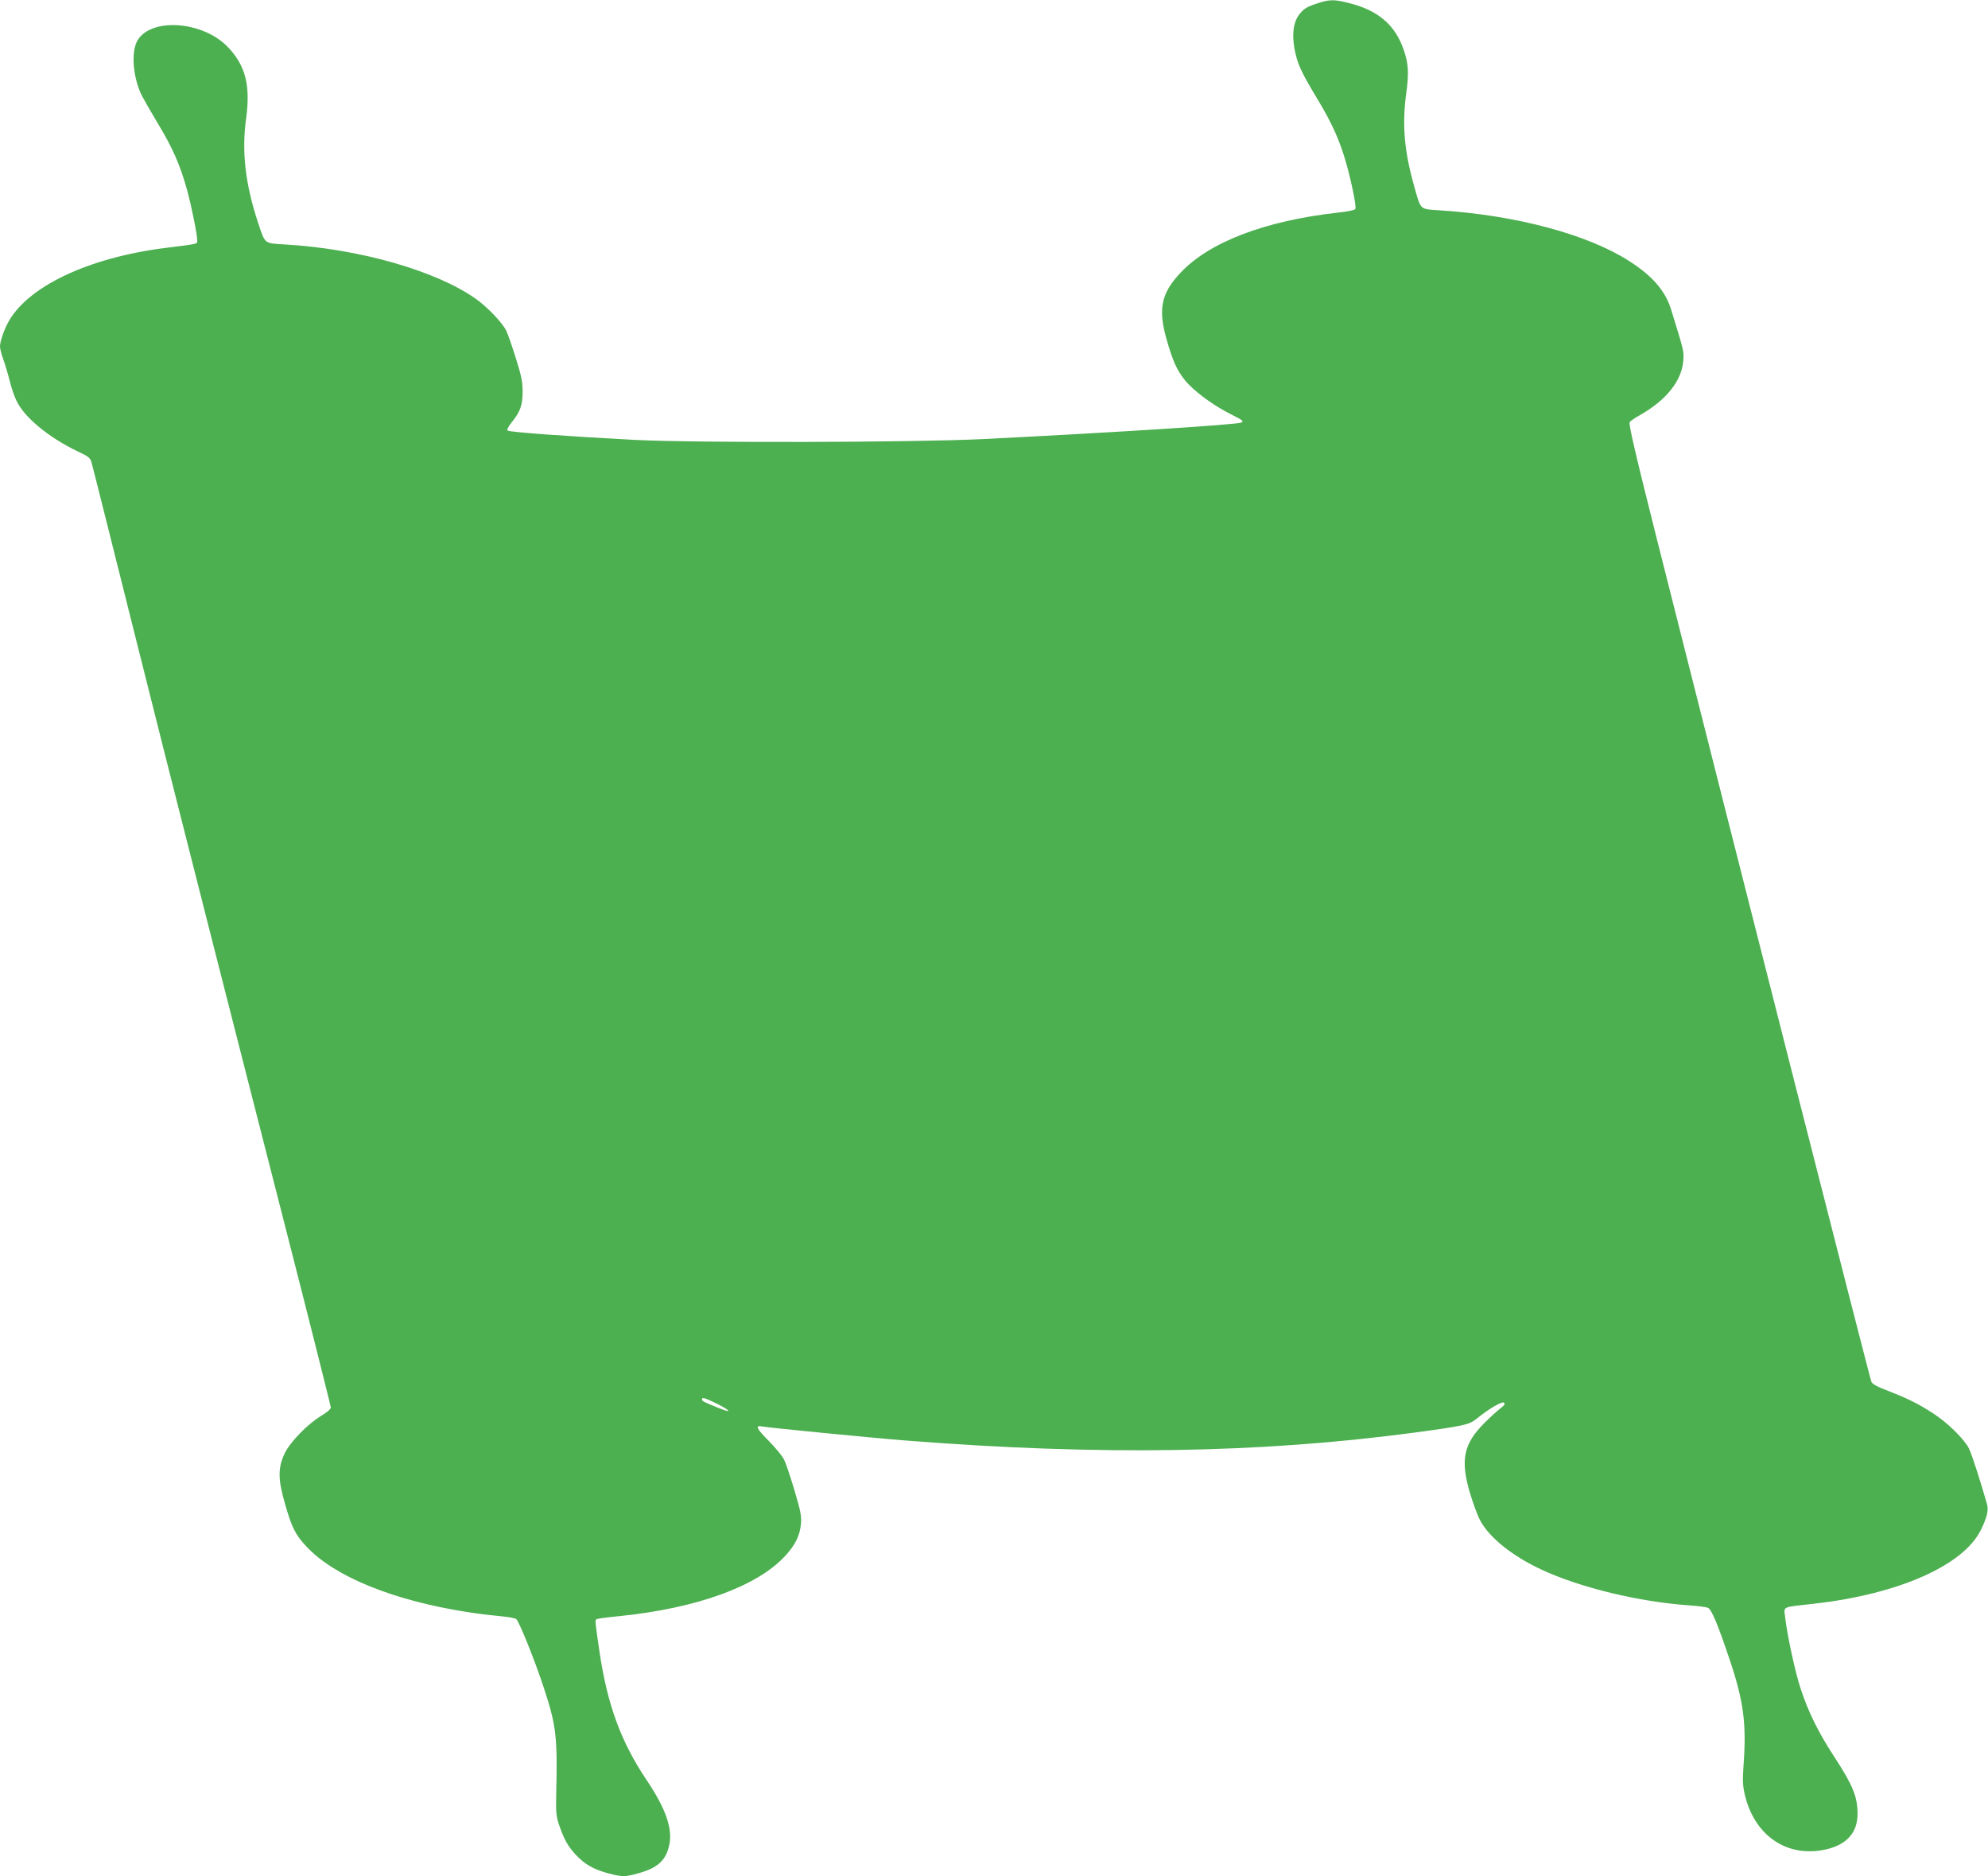 <?xml version="1.0" standalone="no"?>
<!DOCTYPE svg PUBLIC "-//W3C//DTD SVG 20010904//EN"
 "http://www.w3.org/TR/2001/REC-SVG-20010904/DTD/svg10.dtd">
<svg version="1.0" xmlns="http://www.w3.org/2000/svg"
 width="1280pt" height="1208pt" viewBox="0 0 1280 1208"
 preserveAspectRatio="xMidYMid meet">
<g transform="translate(0,1208) scale(0.1,-0.1)"
fill="#4caf50" stroke="none">
<path d="M8490 12061 c-75 -24 -95 -36 -125 -75 -37 -49 -47 -120 -31 -216 18
-98 41 -150 148 -327 95 -157 146 -271 187 -418 35 -125 64 -272 58 -289 -3
-9 -43 -17 -114 -25 -470 -53 -828 -190 -1013 -388 -123 -131 -144 -231 -90
-424 41 -143 66 -200 118 -265 51 -65 173 -157 282 -213 100 -52 96 -49 84
-61 -13 -13 -823 -65 -1669 -107 -448 -22 -1853 -25 -2240 -5 -423 22 -807 50
-817 60 -5 5 4 25 23 48 59 74 73 112 74 199 0 67 -7 102 -44 220 -24 77 -52
157 -62 177 -26 52 -122 152 -194 203 -254 181 -749 323 -1228 351 -138 8
-129 1 -175 139 -83 250 -107 459 -77 675 28 210 -4 337 -116 455 -166 176
-516 194 -590 32 -36 -79 -19 -238 36 -346 13 -25 59 -105 102 -177 94 -155
143 -266 188 -429 30 -111 65 -285 65 -326 0 -20 4 -19 -195 -44 -508 -62
-909 -254 -1028 -491 -25 -49 -47 -116 -47 -144 0 -14 9 -50 20 -80 11 -30 30
-93 42 -140 11 -47 32 -107 46 -134 52 -106 207 -233 390 -321 74 -35 84 -43
92 -75 6 -19 122 -483 259 -1030 137 -547 277 -1101 310 -1230 33 -129 132
-521 221 -870 89 -349 294 -1153 456 -1785 162 -633 294 -1158 294 -1167 0
-10 -27 -33 -63 -54 -87 -53 -197 -166 -233 -239 -45 -93 -45 -168 0 -323 44
-156 67 -201 138 -278 183 -196 564 -350 1045 -424 70 -11 165 -22 211 -26 45
-4 89 -12 96 -18 18 -14 120 -267 175 -435 84 -254 91 -320 82 -706 -2 -102 0
-130 19 -185 32 -93 56 -136 107 -191 58 -62 112 -93 206 -119 95 -25 110 -25
199 0 123 34 176 83 197 181 23 106 -22 235 -148 422 -163 244 -250 480 -301
822 -29 199 -30 204 -19 210 5 4 71 13 147 20 499 51 885 191 1066 386 66 71
96 132 103 207 5 50 -2 82 -42 218 -26 87 -56 177 -68 199 -11 22 -55 75 -98
119 -79 79 -89 102 -41 92 41 -8 713 -74 932 -91 1240 -97 2266 -81 3255 50
327 44 364 52 410 89 79 65 168 117 179 105 8 -8 1 -18 -24 -37 -19 -14 -65
-56 -101 -92 -135 -135 -157 -236 -96 -447 20 -68 50 -150 68 -183 58 -109
206 -228 393 -315 250 -117 632 -209 958 -231 51 -4 102 -10 114 -15 23 -8 63
-103 140 -332 90 -267 110 -413 90 -682 -7 -98 -5 -132 8 -189 60 -256 259
-399 497 -358 151 26 229 106 229 234 0 111 -30 184 -151 369 -103 159 -166
286 -216 439 -35 106 -86 343 -99 457 -8 73 -28 64 186 88 542 61 962 246
1074 475 40 81 51 128 39 168 -43 151 -99 324 -116 357 -30 59 -132 160 -222
220 -97 64 -169 100 -298 150 -68 26 -102 44 -108 59 -12 29 -875 3417 -1378
5413 -147 584 -186 755 -178 766 7 8 35 27 62 42 172 97 272 221 283 351 5 63
6 58 -79 333 -37 119 -120 215 -269 310 -267 172 -730 296 -1223 327 -126 8
-118 0 -160 149 -66 232 -80 400 -53 602 18 132 15 193 -16 282 -55 161 -165
255 -355 302 -90 23 -121 23 -193 0z m-3875 -9018 c85 -42 101 -63 25 -33
-101 40 -120 49 -120 59 0 17 15 13 95 -26z"/>
</g>
</svg>
